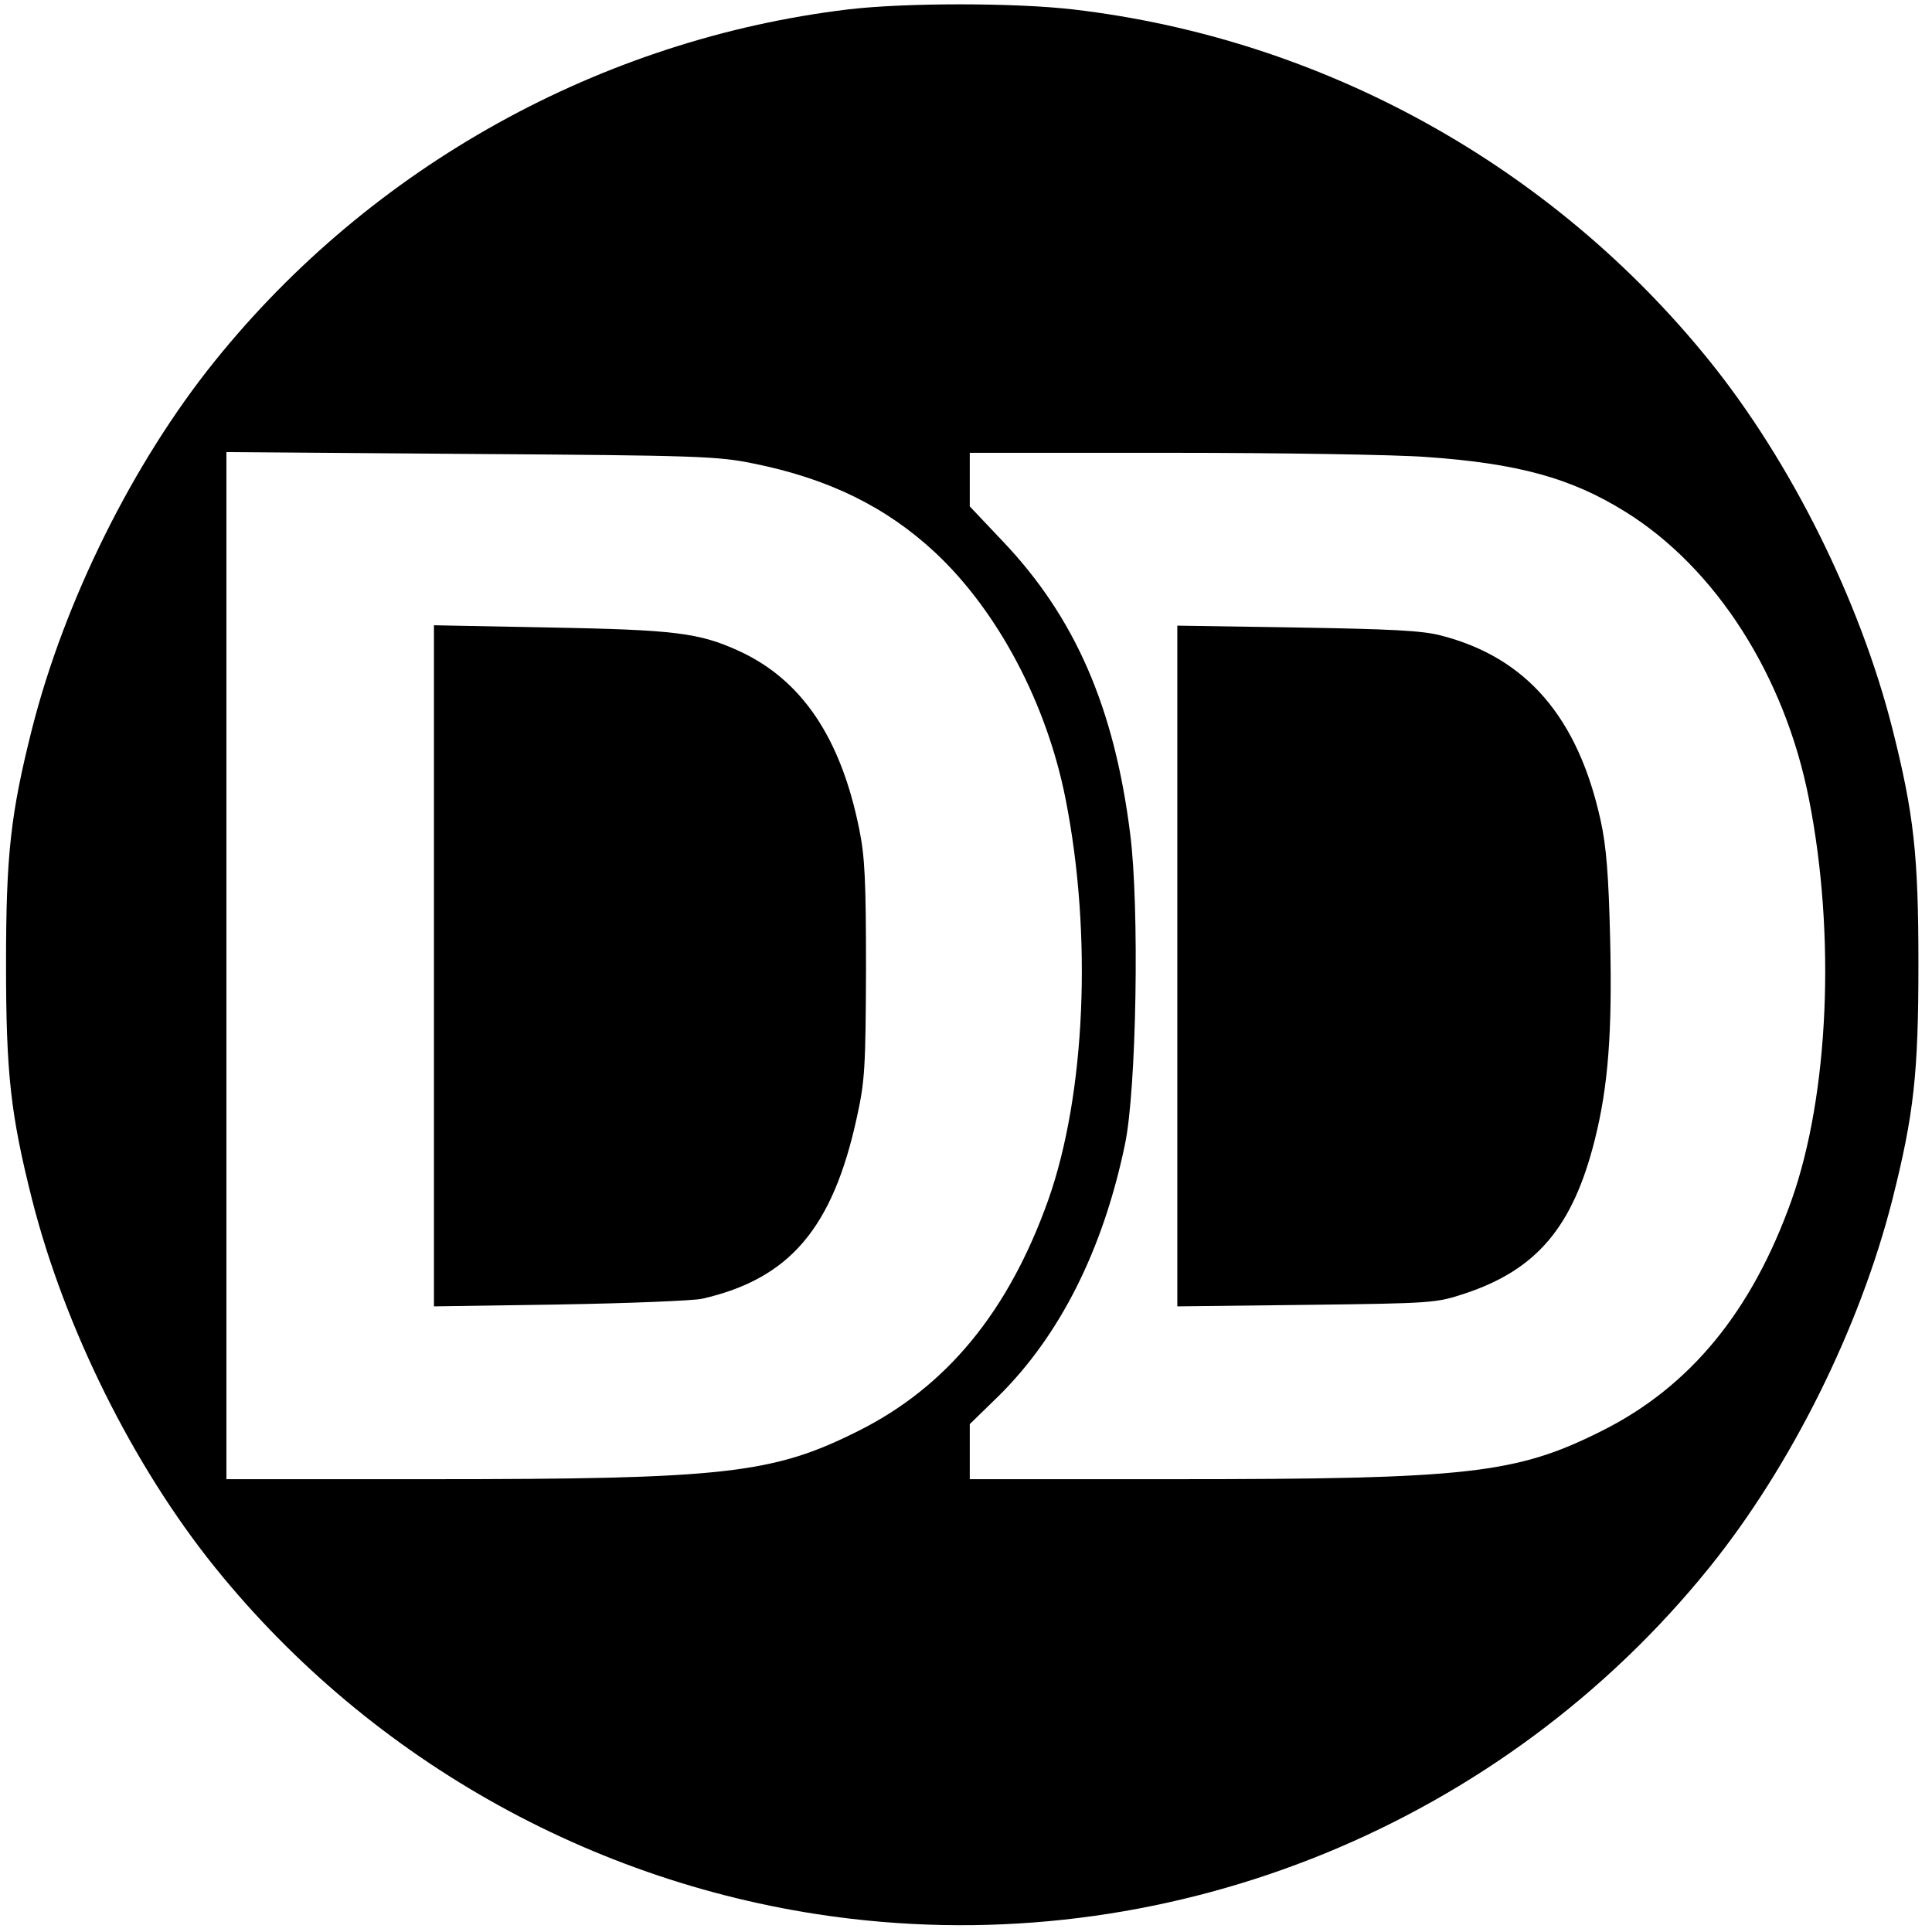<?xml version="1.0" standalone="no"?>
<!DOCTYPE svg PUBLIC "-//W3C//DTD SVG 20010904//EN"
 "http://www.w3.org/TR/2001/REC-SVG-20010904/DTD/svg10.dtd">
<svg version="1.0" xmlns="http://www.w3.org/2000/svg"
 width="512pt" height="512pt" viewBox="0 0 512 512"
 preserveAspectRatio="xMidYMid meet">
<g transform="translate(0,512) scale(0.1,-0.1)"
fill="#000000" stroke="none">
<path d="M2247 5095 c-655 -79 -1262 -416 -1677 -931 -217 -269 -399 -636
-485 -975 -57 -226 -69 -334 -69 -624 0 -290 12 -398 69 -624 86 -339 268
-706 485 -975 418 -518 1026 -854 1686 -931 863 -101 1727 253 2274 931 217
269 399 636 485 975 57 226 69 334 69 624 0 290 -12 398 -69 624 -86 339 -268
706 -485 975 -418 518 -1026 854 -1686 931 -155 18 -446 18 -597 0z m-252
-1203 c200 -40 353 -115 483 -236 166 -155 296 -400 346 -654 71 -359 53 -782
-46 -1062 -105 -295 -269 -495 -503 -612 -227 -114 -354 -128 -1137 -128
l-538 0 0 1361 0 1361 648 -5 c599 -4 654 -6 747 -25z m1784 17 c244 -17 385
-56 528 -145 240 -149 423 -435 487 -762 71 -359 53 -782 -46 -1062 -105 -295
-269 -495 -503 -612 -227 -114 -354 -128 -1137 -128 l-538 0 0 73 0 73 76 74
c163 161 277 388 335 666 31 144 39 632 14 825 -42 334 -146 573 -337 774
l-88 93 0 71 0 71 533 0 c292 0 597 -5 676 -11z"/>
<path d="M1150 2560 l0 -902 333 5 c182 3 352 10 377 15 233 53 347 187 411
482 21 95 23 132 24 390 0 236 -3 300 -18 373 -49 243 -153 396 -319 472 -105
48 -170 56 -500 62 l-308 6 0 -903z"/>
<path d="M3120 2560 l0 -902 343 4 c336 4 343 5 419 30 190 63 286 176 344
406 36 143 47 286 41 535 -4 167 -10 244 -25 312 -60 274 -197 433 -424 491
-49 13 -135 17 -380 21 l-318 5 0 -902z"/>
</g>
</svg>
